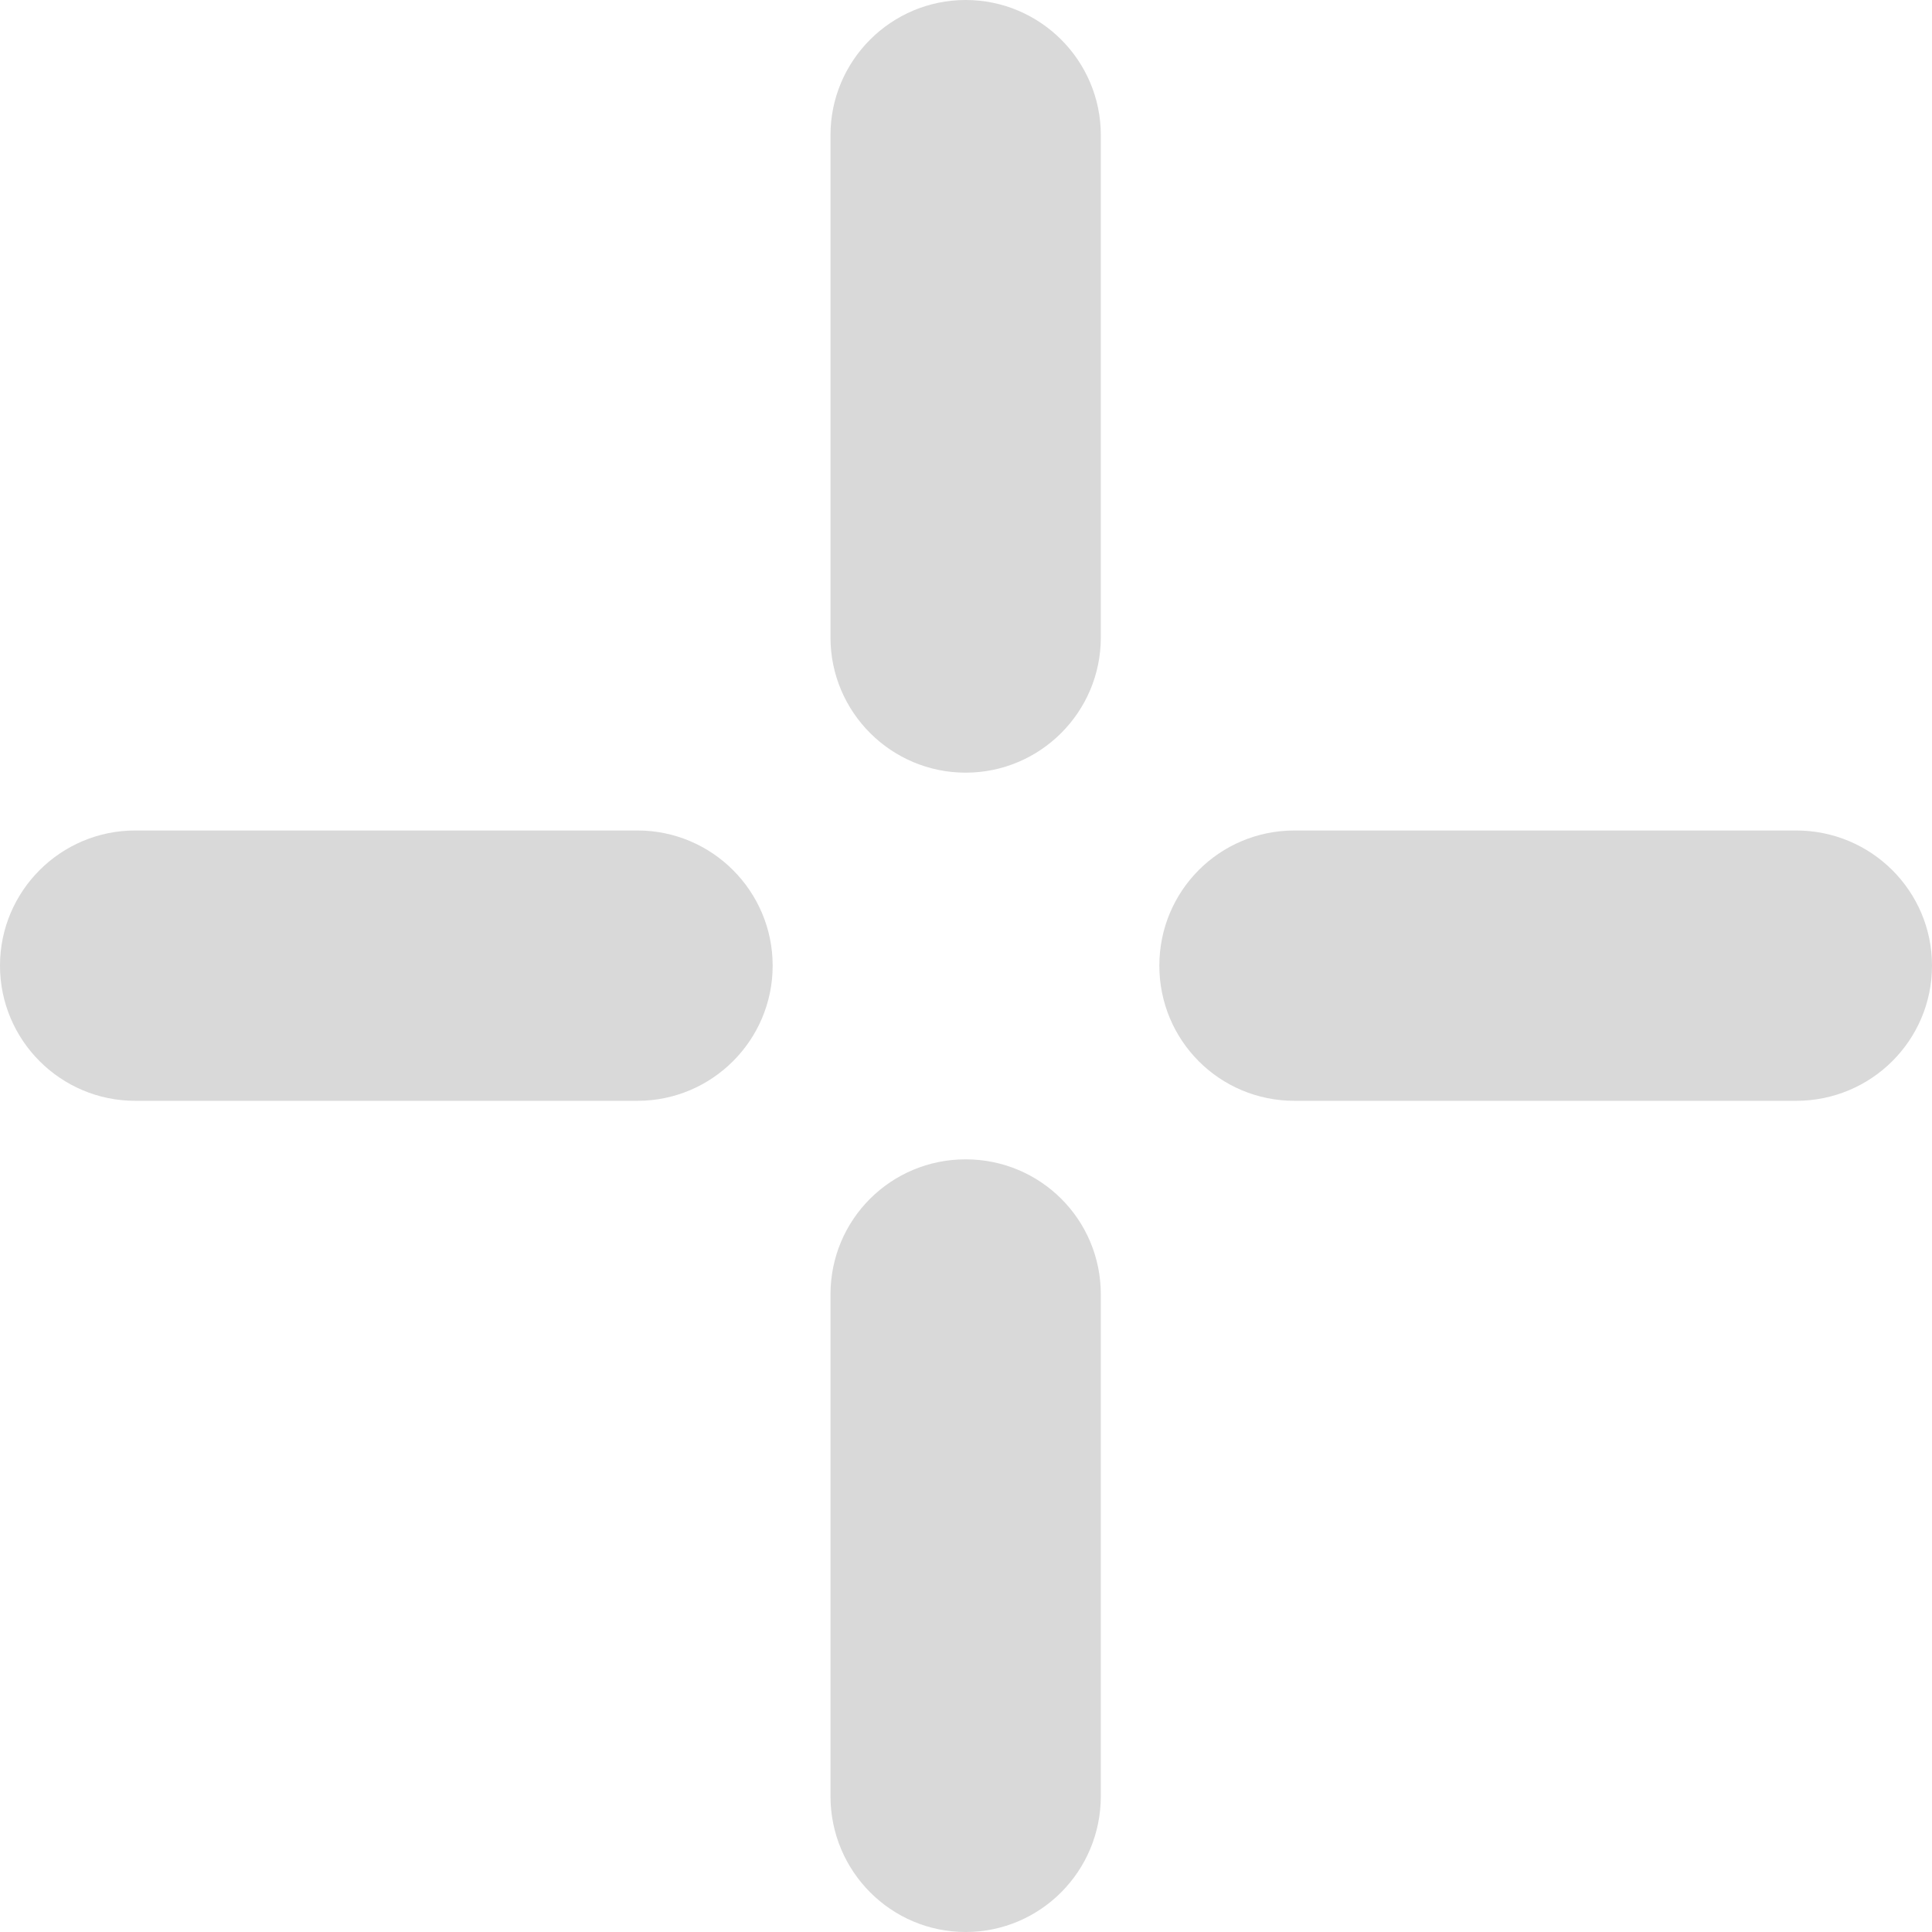 <?xml version="1.0" encoding="UTF-8"?> <!-- Creator: CorelDRAW 2018 (64-Bit) --> <svg xmlns="http://www.w3.org/2000/svg" xmlns:xlink="http://www.w3.org/1999/xlink" xml:space="preserve" width="71px" height="71px" style="shape-rendering:geometricPrecision; text-rendering:geometricPrecision; image-rendering:optimizeQuality; fill-rule:evenodd; clip-rule:evenodd" viewBox="0 0 2.773 2.773"> <defs> <style type="text/css"> <![CDATA[ .fil0 {fill:#D9D9D9;fill-rule:nonzero} ]]> </style> </defs> <g id="Слой_x0020_1">  <g id="_1790783510912"> <path class="fil0" d="M1.192 0.194c0,-0.107 0.087,-0.194 0.194,-0.194 0.107,0 0.194,0.087 0.194,0.194l0 0.721c0,0.107 -0.087,0.194 -0.194,0.194 -0.107,0 -0.194,-0.087 -0.194,-0.194l0 -0.721z"></path> <path class="fil0" d="M1.192 1.858c0,-0.108 0.087,-0.194 0.194,-0.194 0.107,0 0.194,0.086 0.194,0.194l0 0.72c0,0.108 -0.087,0.195 -0.194,0.195 -0.107,0 -0.194,-0.087 -0.194,-0.195l0 -0.72z"></path> <path class="fil0" d="M2.578 1.192c0.108,0 0.195,0.087 0.195,0.194 0,0.107 -0.087,0.194 -0.195,0.194l-0.72 0c-0.108,0 -0.194,-0.087 -0.194,-0.194 0,-0.107 0.086,-0.194 0.194,-0.194l0.72 0z"></path> <path class="fil0" d="M0.915 1.192c0.107,0 0.194,0.087 0.194,0.194 0,0.107 -0.087,0.194 -0.194,0.194l-0.721 0c-0.107,0 -0.194,-0.087 -0.194,-0.194 0,-0.107 0.087,-0.194 0.194,-0.194l0.721 0z"></path> </g> </g> </svg> 